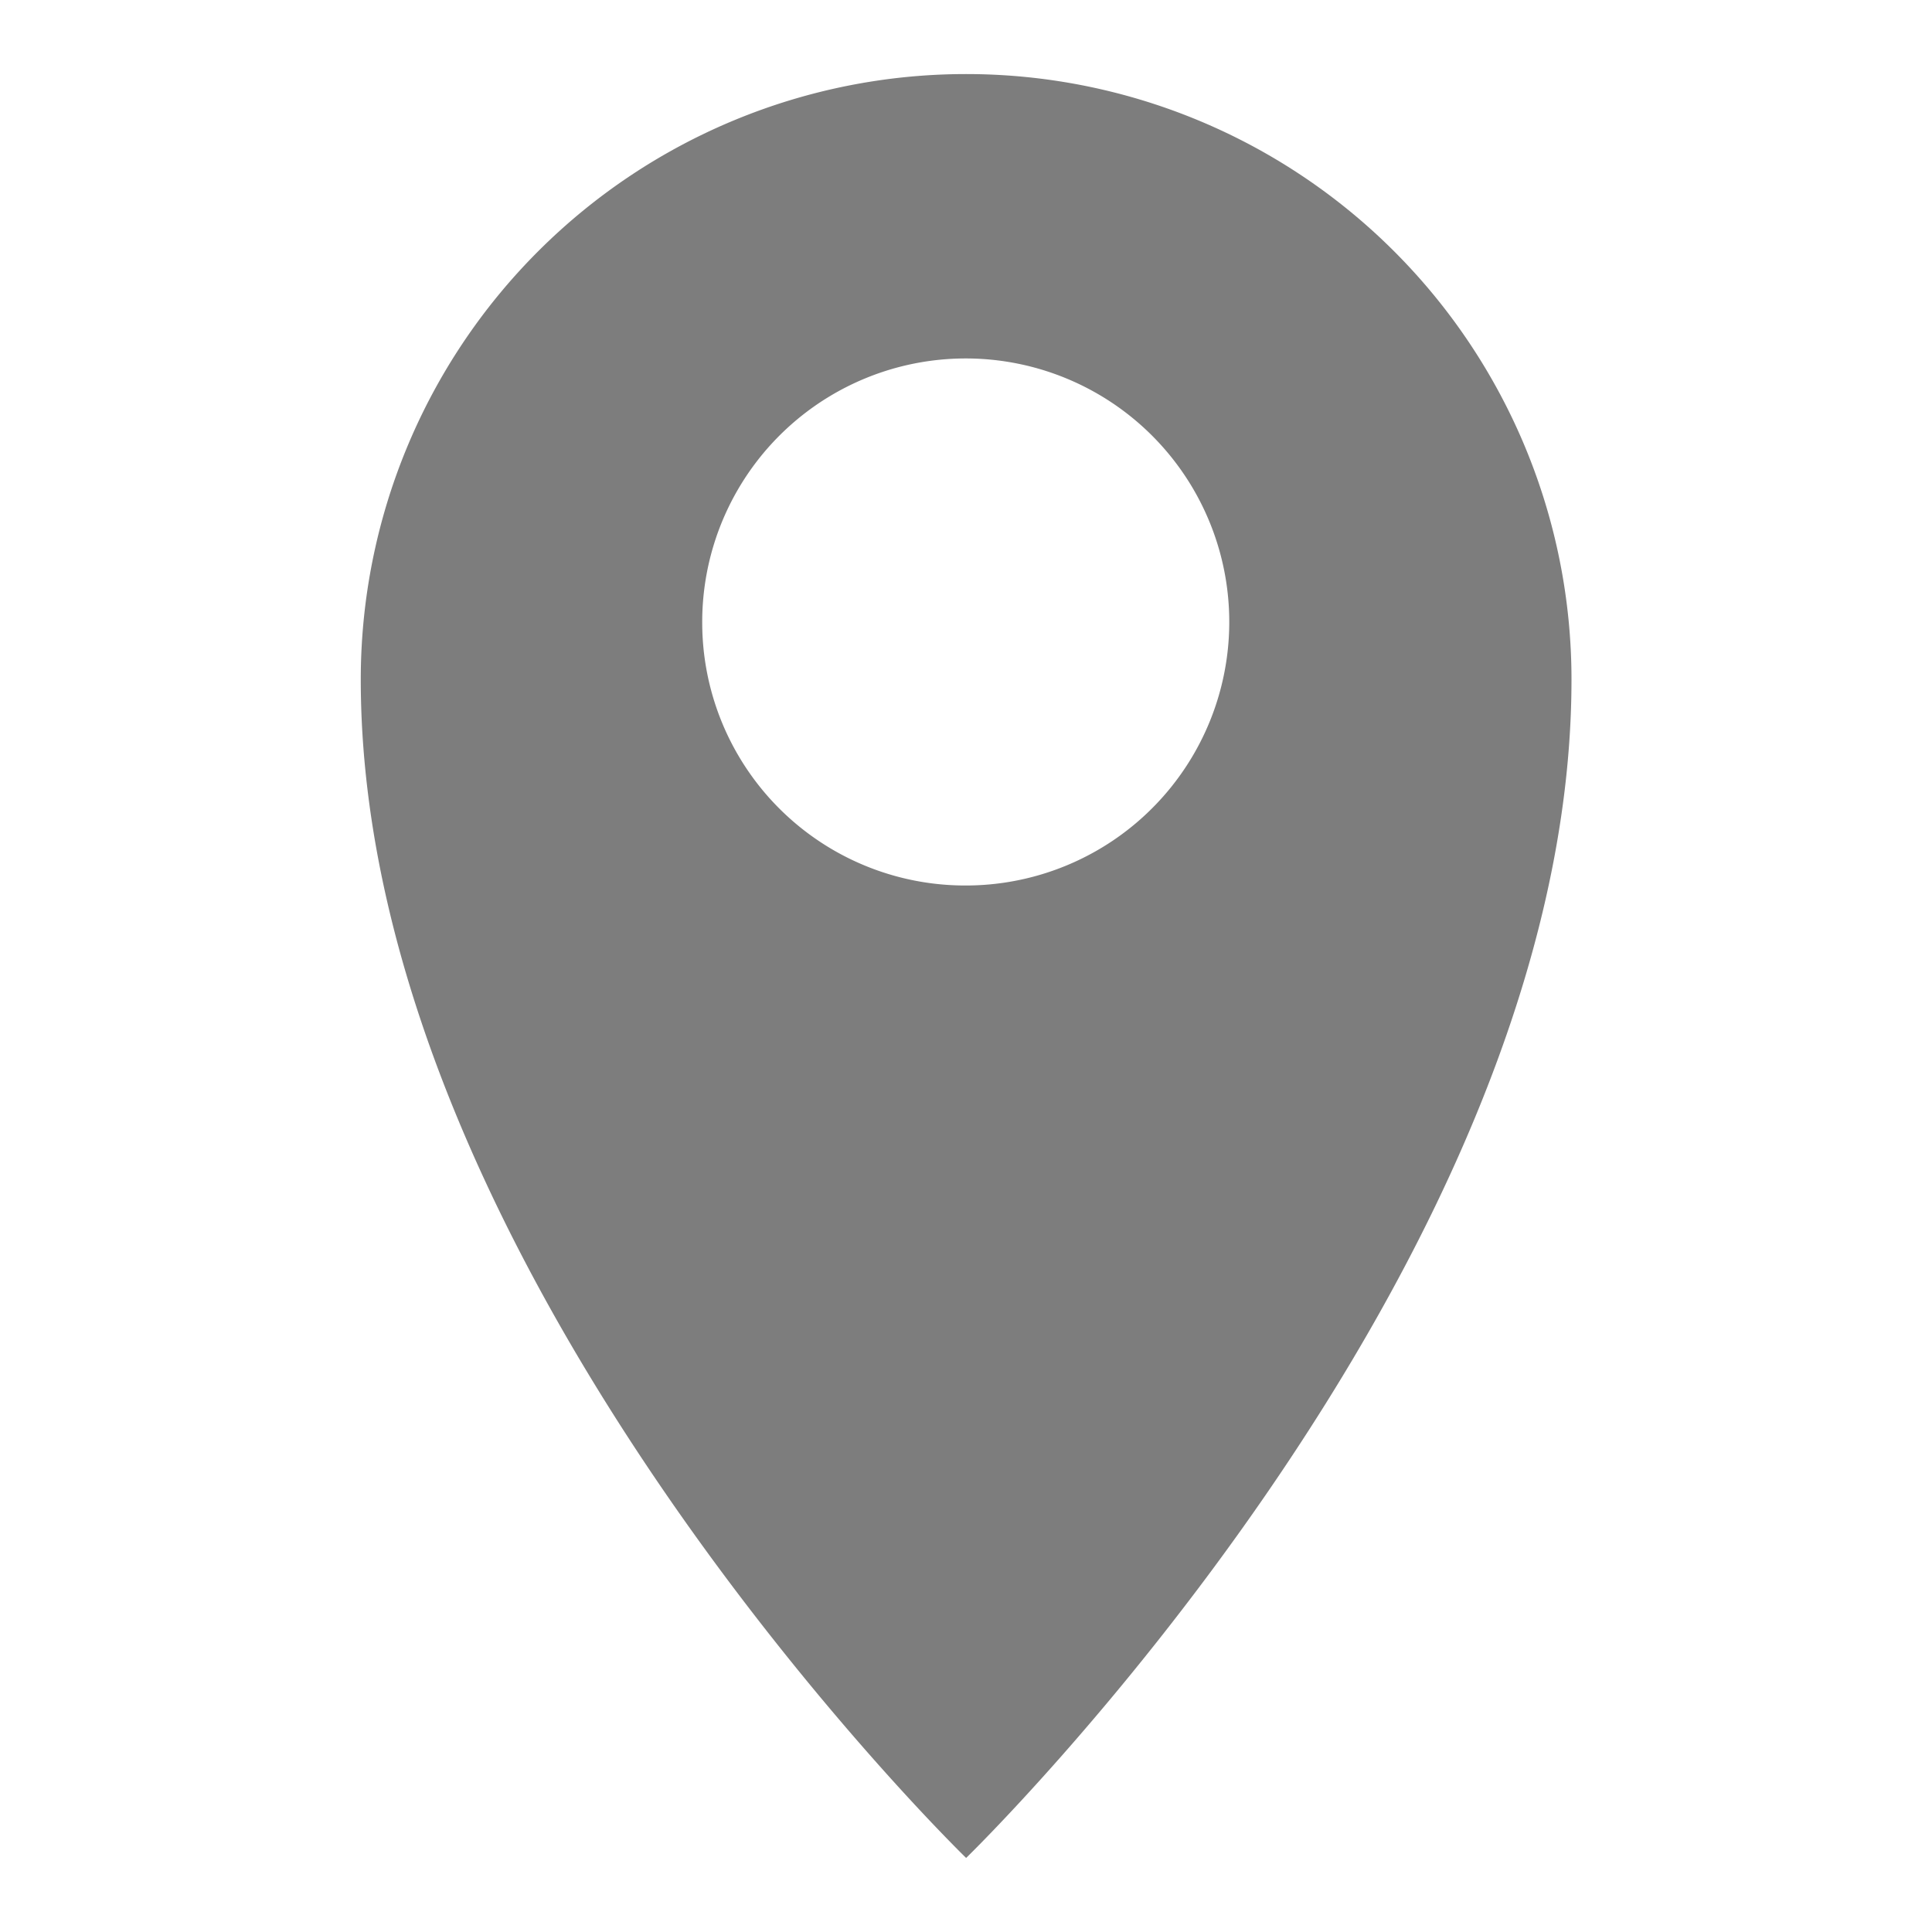 <svg xmlns="http://www.w3.org/2000/svg" width="15" height="15" viewBox="0 0 15 15">
  <defs>
    <style>
      .cls-1 {
        fill: #7d7d7d;
        fill-rule: evenodd;
      }
    </style>
  </defs>
  <path id="シェイプ_3" data-name="シェイプ 3" class="cls-1" d="M429.014,2938.65a4.7,4.7,0,0,0-9.4,0c0,4.59,4.7,9.15,4.7,9.15S429.014,2943.24,429.014,2938.65Zm-6.749-.44a2.046,2.046,0,1,1,2.047,2.04A2.042,2.042,0,0,1,422.265,2938.21Z" transform="translate(-416.813 -2933.375)"/>
</svg>
